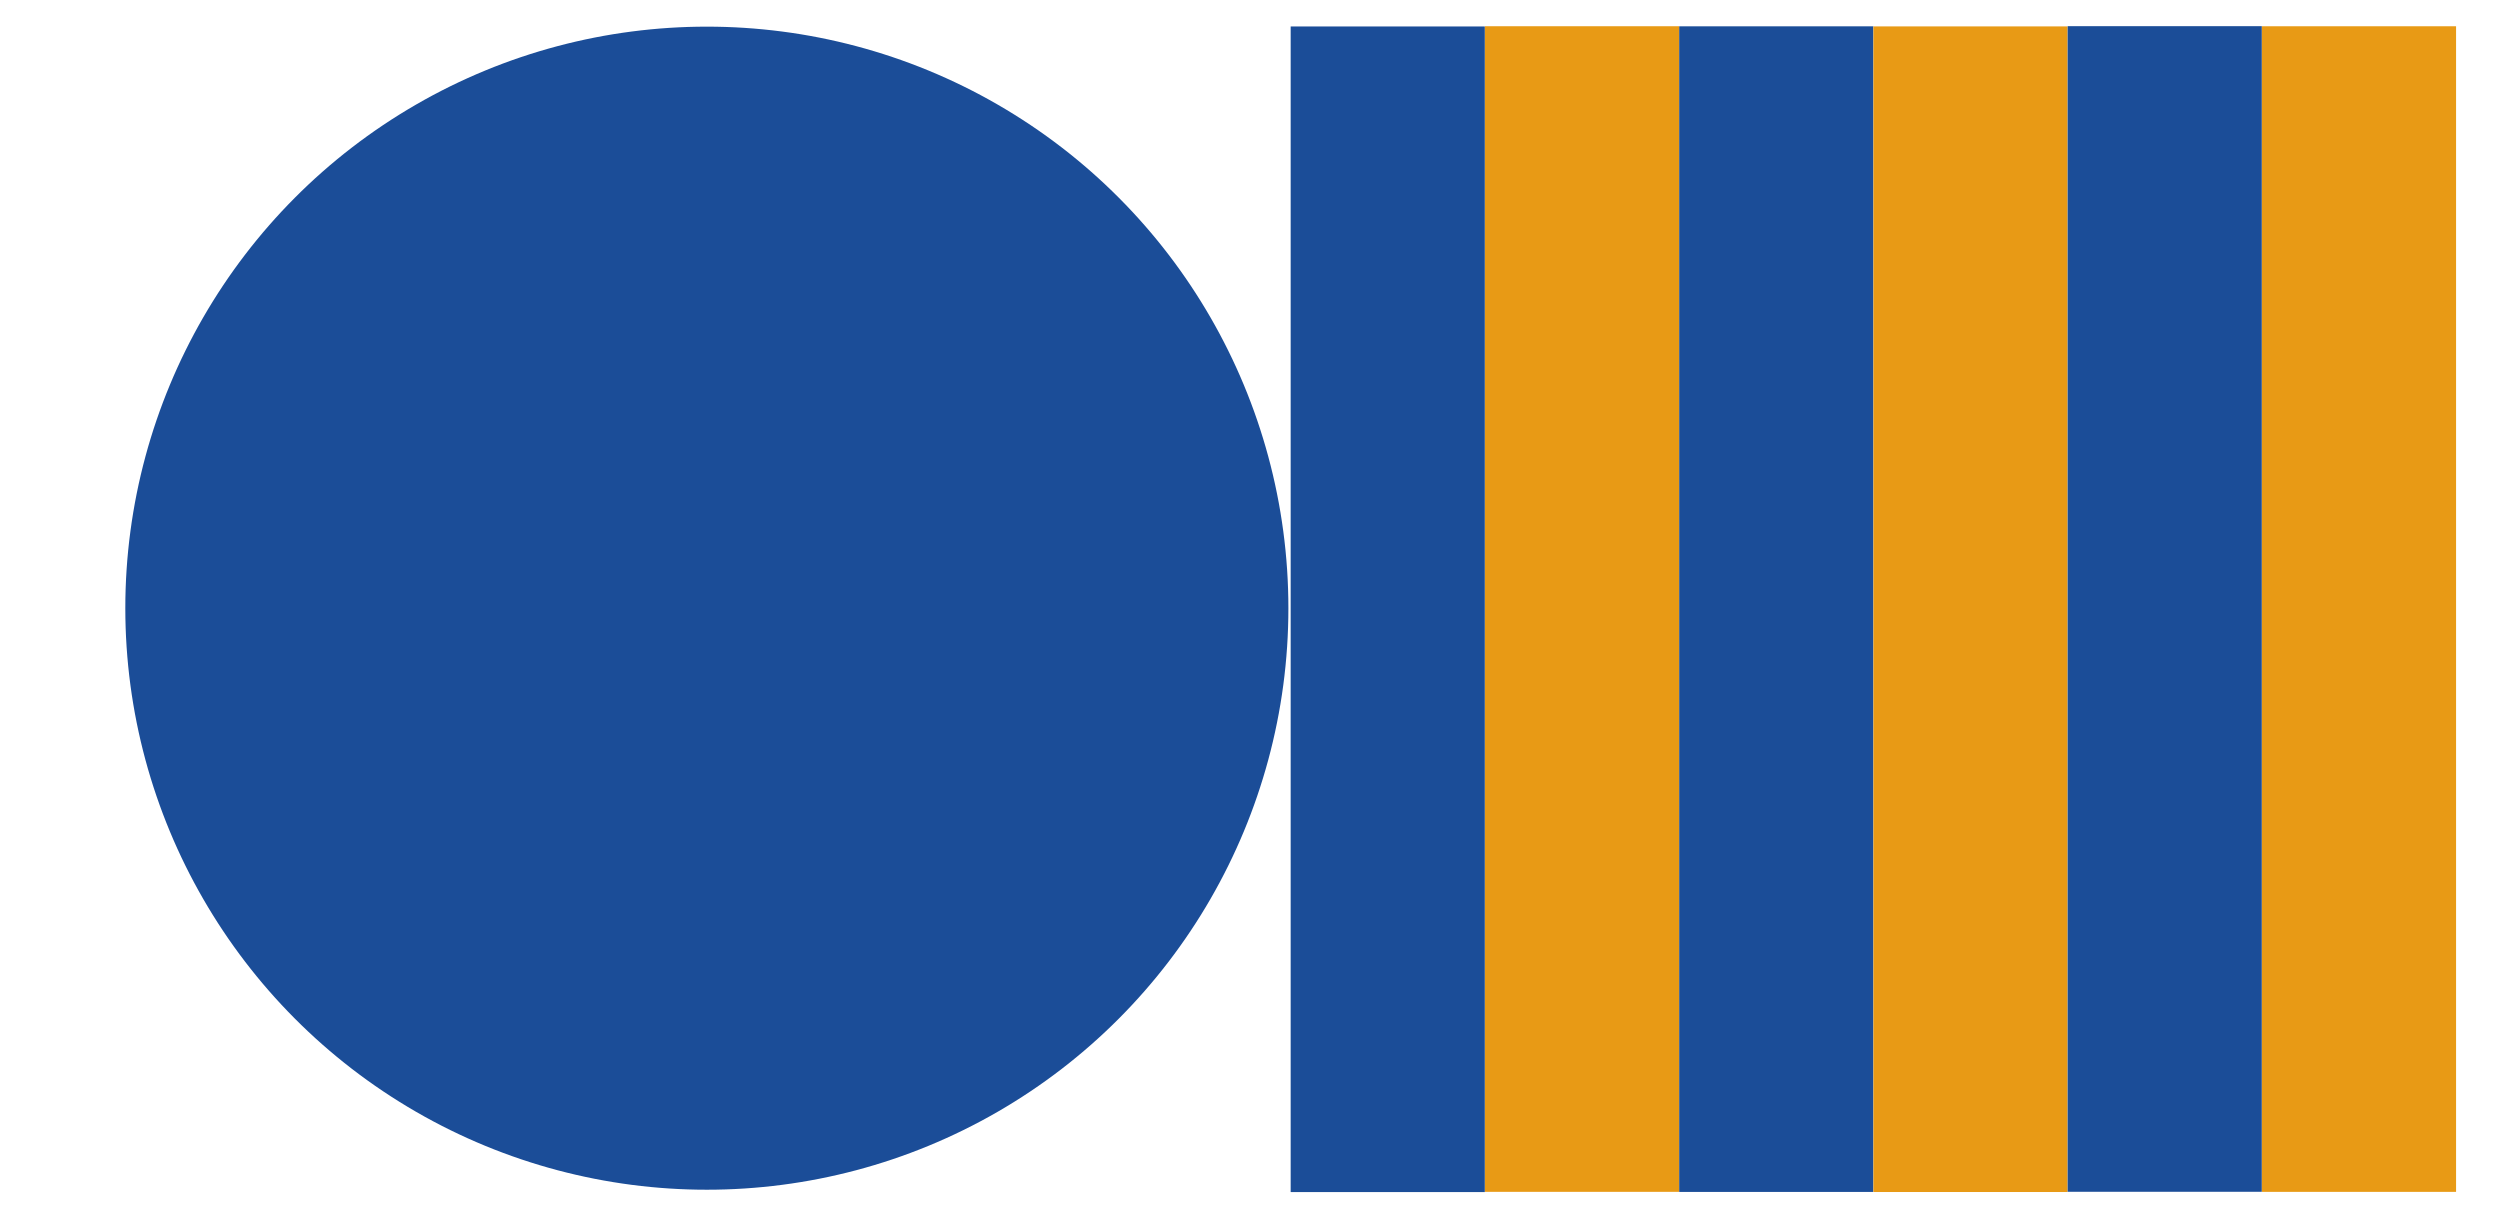 <?xml version="1.0" encoding="UTF-8"?> <!-- Generator: Adobe Illustrator 21.0.2, SVG Export Plug-In . SVG Version: 6.00 Build 0) --> <svg xmlns="http://www.w3.org/2000/svg" xmlns:xlink="http://www.w3.org/1999/xlink" id="Слой_1" x="0px" y="0px" width="788px" height="386.7px" viewBox="0 0 788 386.7" style="enable-background:new 0 0 788 386.7;" xml:space="preserve"> <style type="text/css"> .st0{fill:#1B4D98;} .st1{fill:#E89A15;} </style> <circle class="st0" cx="222.8" cy="191.7" r="183.3"></circle> <rect x="376.2" y="161.4" transform="matrix(6.123234e-17 -1 1 6.123234e-17 367.871 751.896)" class="st0" width="367.4" height="61.2"></rect> <rect x="437.4" y="161.4" transform="matrix(6.123234e-17 -1 1 6.123234e-17 429.098 813.122)" class="st1" width="367.4" height="61.2"></rect> <rect x="253.7" y="161.4" transform="matrix(6.123234e-17 -1 1 6.123234e-17 245.418 629.442)" class="st0" width="367.4" height="61.2"></rect> <rect x="315" y="161.4" transform="matrix(6.123234e-17 -1 1 6.123234e-17 306.645 690.669)" class="st1" width="367.4" height="61.2"></rect> <rect x="498.7" y="161.4" transform="matrix(6.123234e-17 -1 1 6.123234e-17 490.325 874.349)" class="st0" width="367.4" height="61.2"></rect> <rect x="559.9" y="161.4" transform="matrix(6.123234e-17 -1 1 6.123234e-17 551.552 935.576)" class="st1" width="367.4" height="61.2"></rect> </svg> 